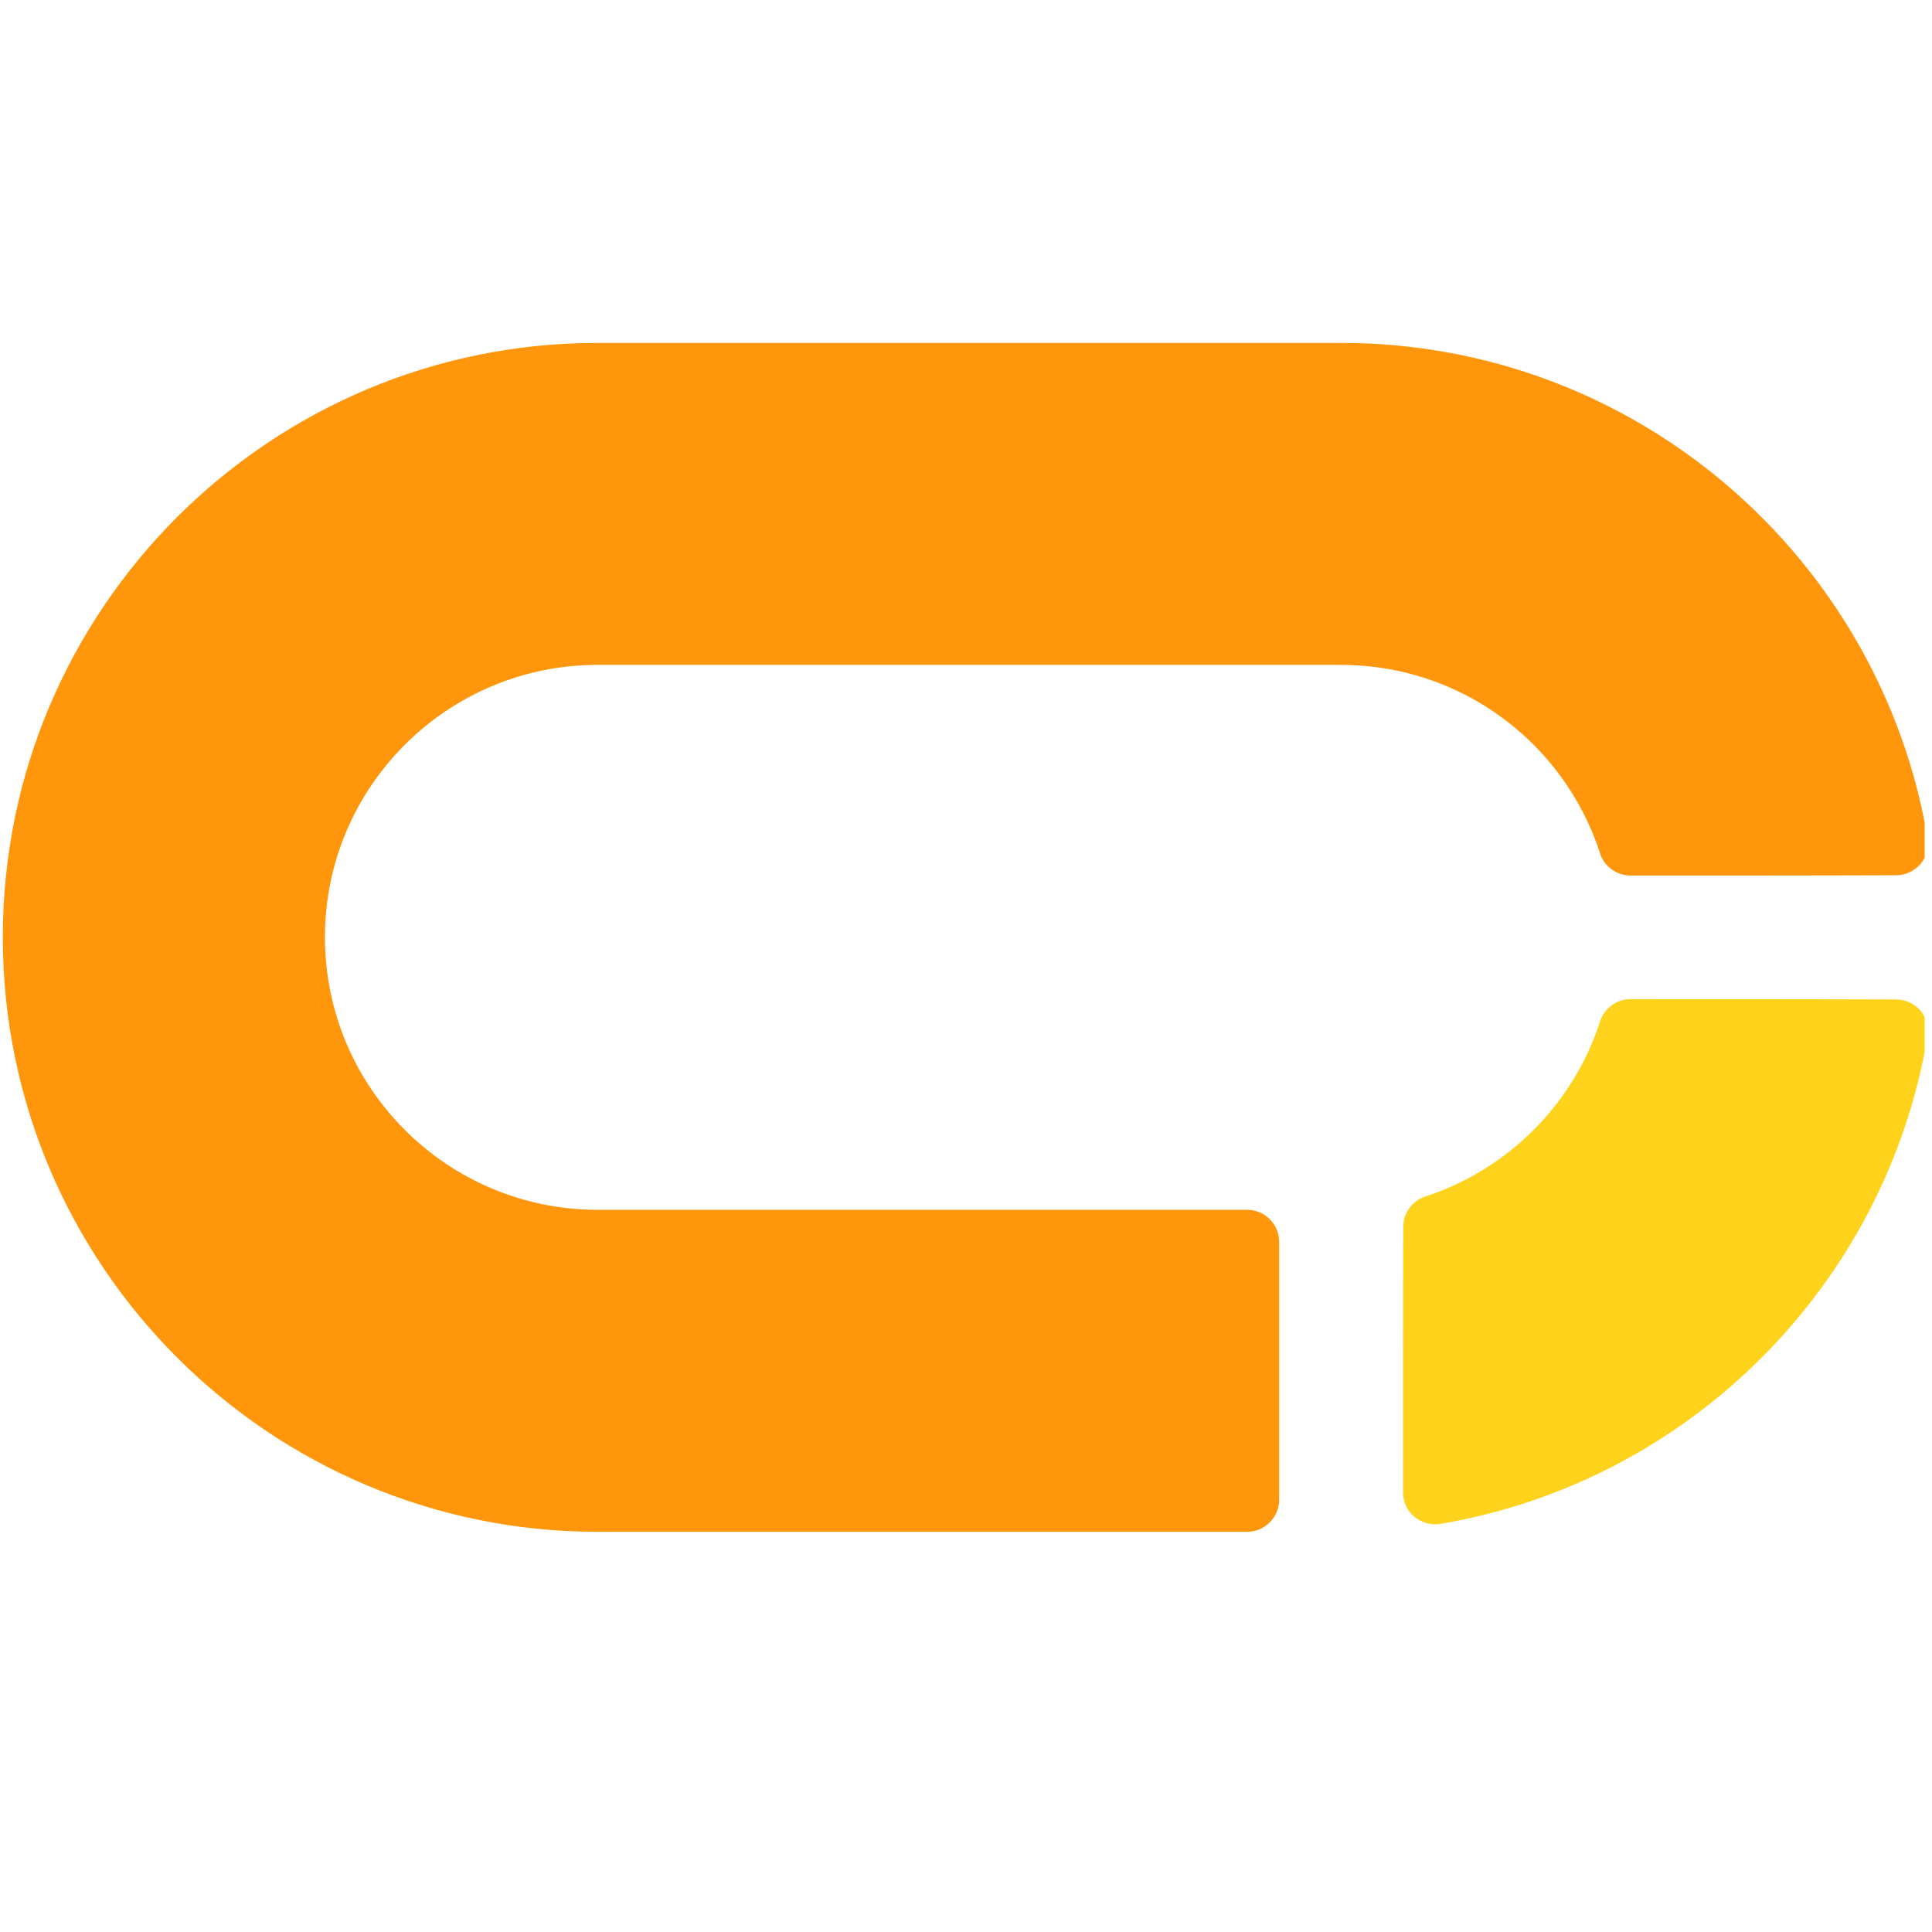 <?xml version="1.0" encoding="UTF-8" standalone="no"?>
<!DOCTYPE svg PUBLIC "-//W3C//DTD SVG 1.1//EN" "http://www.w3.org/Graphics/SVG/1.1/DTD/svg11.dtd">
<svg width="100%" height="100%" viewBox="0 0 257 257" version="1.1" xmlns="http://www.w3.org/2000/svg" xmlns:xlink="http://www.w3.org/1999/xlink" xml:space="preserve" xmlns:serif="http://www.serif.com/" style="fill-rule:evenodd;clip-rule:evenodd;stroke-linejoin:round;stroke-miterlimit:2;">
    <g transform="matrix(1,0,0,1,-574.143,0)">
        <g id="Favicon" transform="matrix(1,0,0,1,598.221,427.374)">
            <rect x="-24.078" y="-427.374" width="256.023" height="256.023" style="fill:none;"/>
            <clipPath id="_clip1">
                <rect x="-24.078" y="-427.374" width="256.023" height="256.023"/>
            </clipPath>
            <g clip-path="url(#_clip1)">
                <g transform="matrix(3.081,0,0,3.081,-314.007,-795.45)">
                    <g transform="matrix(1.199,0,0,1.292,-1476.85,-2954.72)">
                        <path d="M1356.28,2429.52C1356.28,2430.11 1355.76,2430.59 1355.13,2430.59C1350.28,2430.59 1331.74,2430.59 1331.74,2430.59C1319.92,2430.59 1310.32,2421.69 1310.32,2410.72C1310.32,2399.76 1319.92,2390.86 1331.74,2390.86L1358.51,2390.86C1369.12,2390.86 1377.93,2398.03 1379.63,2407.42C1379.68,2407.73 1379.59,2408.04 1379.37,2408.28C1379.15,2408.51 1378.83,2408.65 1378.5,2408.65C1376.08,2408.66 1370.96,2408.66 1368.92,2408.66C1368.42,2408.65 1367.97,2408.35 1367.83,2407.9C1366.55,2404.25 1362.86,2401.62 1358.51,2401.62L1331.74,2401.62C1326.32,2401.62 1321.92,2405.7 1321.92,2410.72C1321.92,2415.75 1326.32,2419.83 1331.74,2419.83L1355.13,2419.83C1355.76,2419.83 1356.28,2420.31 1356.28,2420.89C1356.28,2422.95 1356.28,2427.46 1356.28,2429.52Z" style="fill:rgb(255,150,12);"/>
                    </g>
                    <g transform="matrix(1.199,0,0,1.292,-1476.85,-2954.72)">
                        <path d="M1379.63,2414.02C1379.68,2413.71 1379.58,2413.4 1379.37,2413.17C1379.15,2412.94 1378.84,2412.8 1378.5,2412.8C1376.08,2412.79 1370.96,2412.79 1368.93,2412.79C1368.42,2412.79 1367.98,2413.1 1367.83,2413.55C1366.87,2416.3 1364.52,2418.48 1361.56,2419.38C1361.08,2419.52 1360.75,2419.93 1360.75,2420.39C1360.74,2422.28 1360.74,2427.03 1360.74,2429.27C1360.74,2429.58 1360.88,2429.88 1361.14,2430.08C1361.39,2430.28 1361.73,2430.37 1362.06,2430.33C1371.04,2428.93 1378.13,2422.35 1379.63,2414.02Z" style="fill:rgb(255,210,27);"/>
                    </g>
                </g>
            </g>
        </g>
    </g>
</svg>
